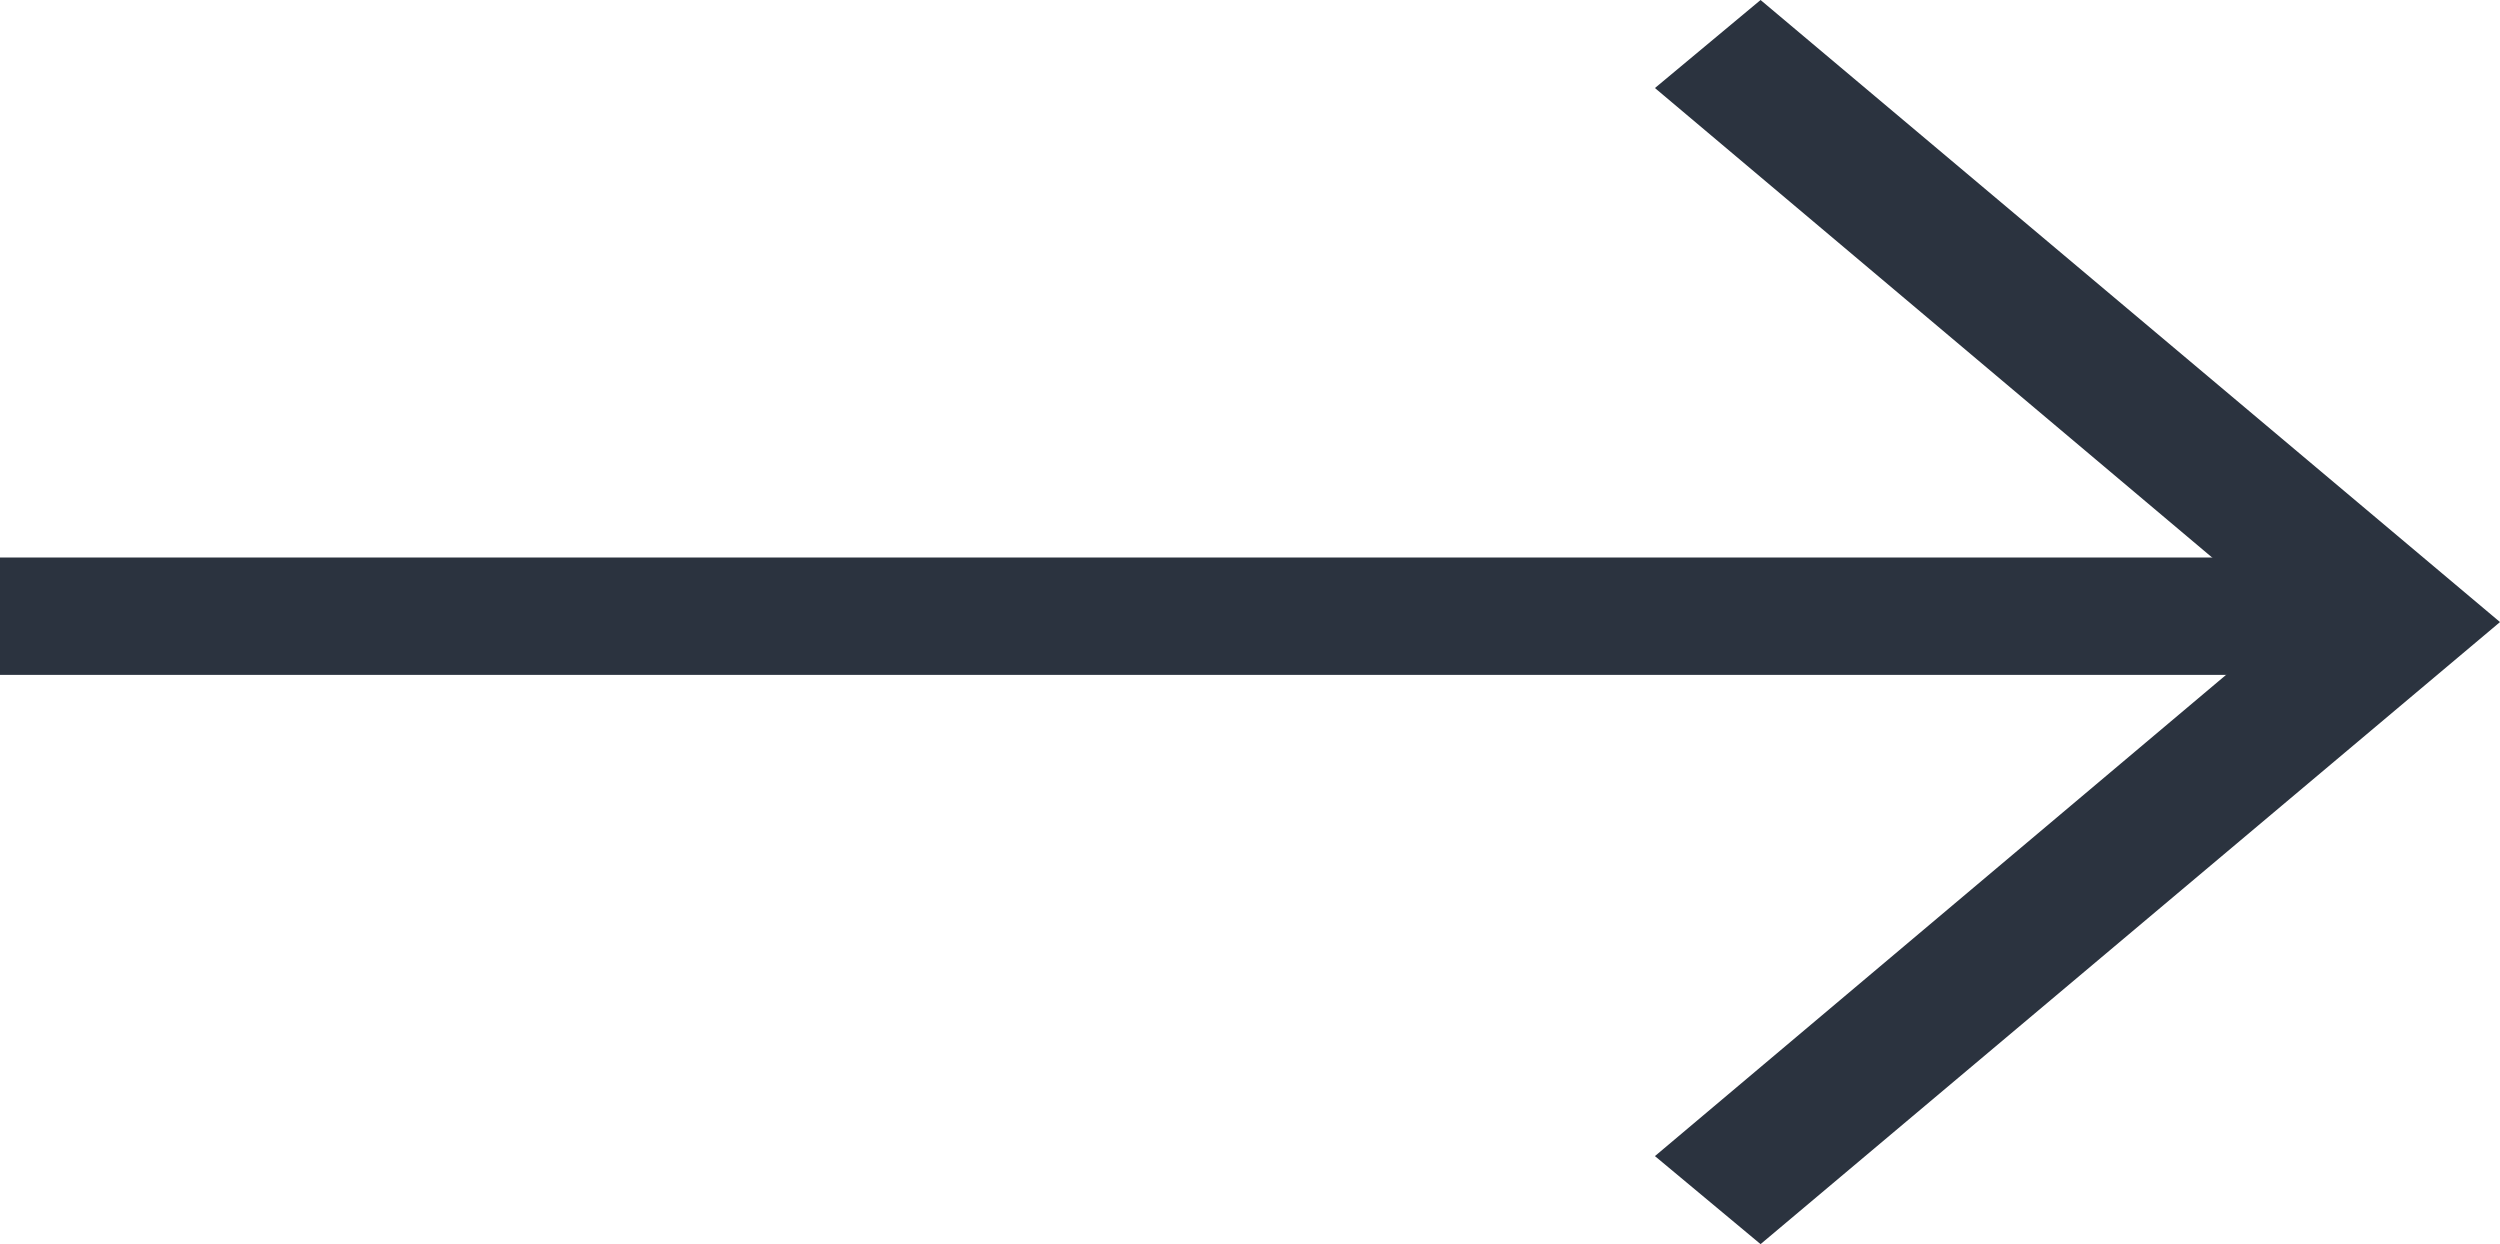 <?xml version="1.0" encoding="utf-8"?>
<!-- Generator: Adobe Illustrator 24.2.3, SVG Export Plug-In . SVG Version: 6.00 Build 0)  -->
<svg version="1.1" id="arrow01.svg" xmlns="http://www.w3.org/2000/svg" xmlns:xlink="http://www.w3.org/1999/xlink" x="0px"
	 y="0px" viewBox="0 0 42.6 21.2" style="enable-background:new 0 0 42.6 21.2;" xml:space="preserve">
<style type="text/css">
	.st0{fill:#2B333F;}
</style>
<g>
	<polygon class="st0" points="30,0 28.2,1.5 39,10.6 28.2,19.7 30,21.2 42.6,10.6 	"/>
</g>
<rect id="長方形_12" y="9.5" class="st0" width="39.6" height="2"/>
</svg>
